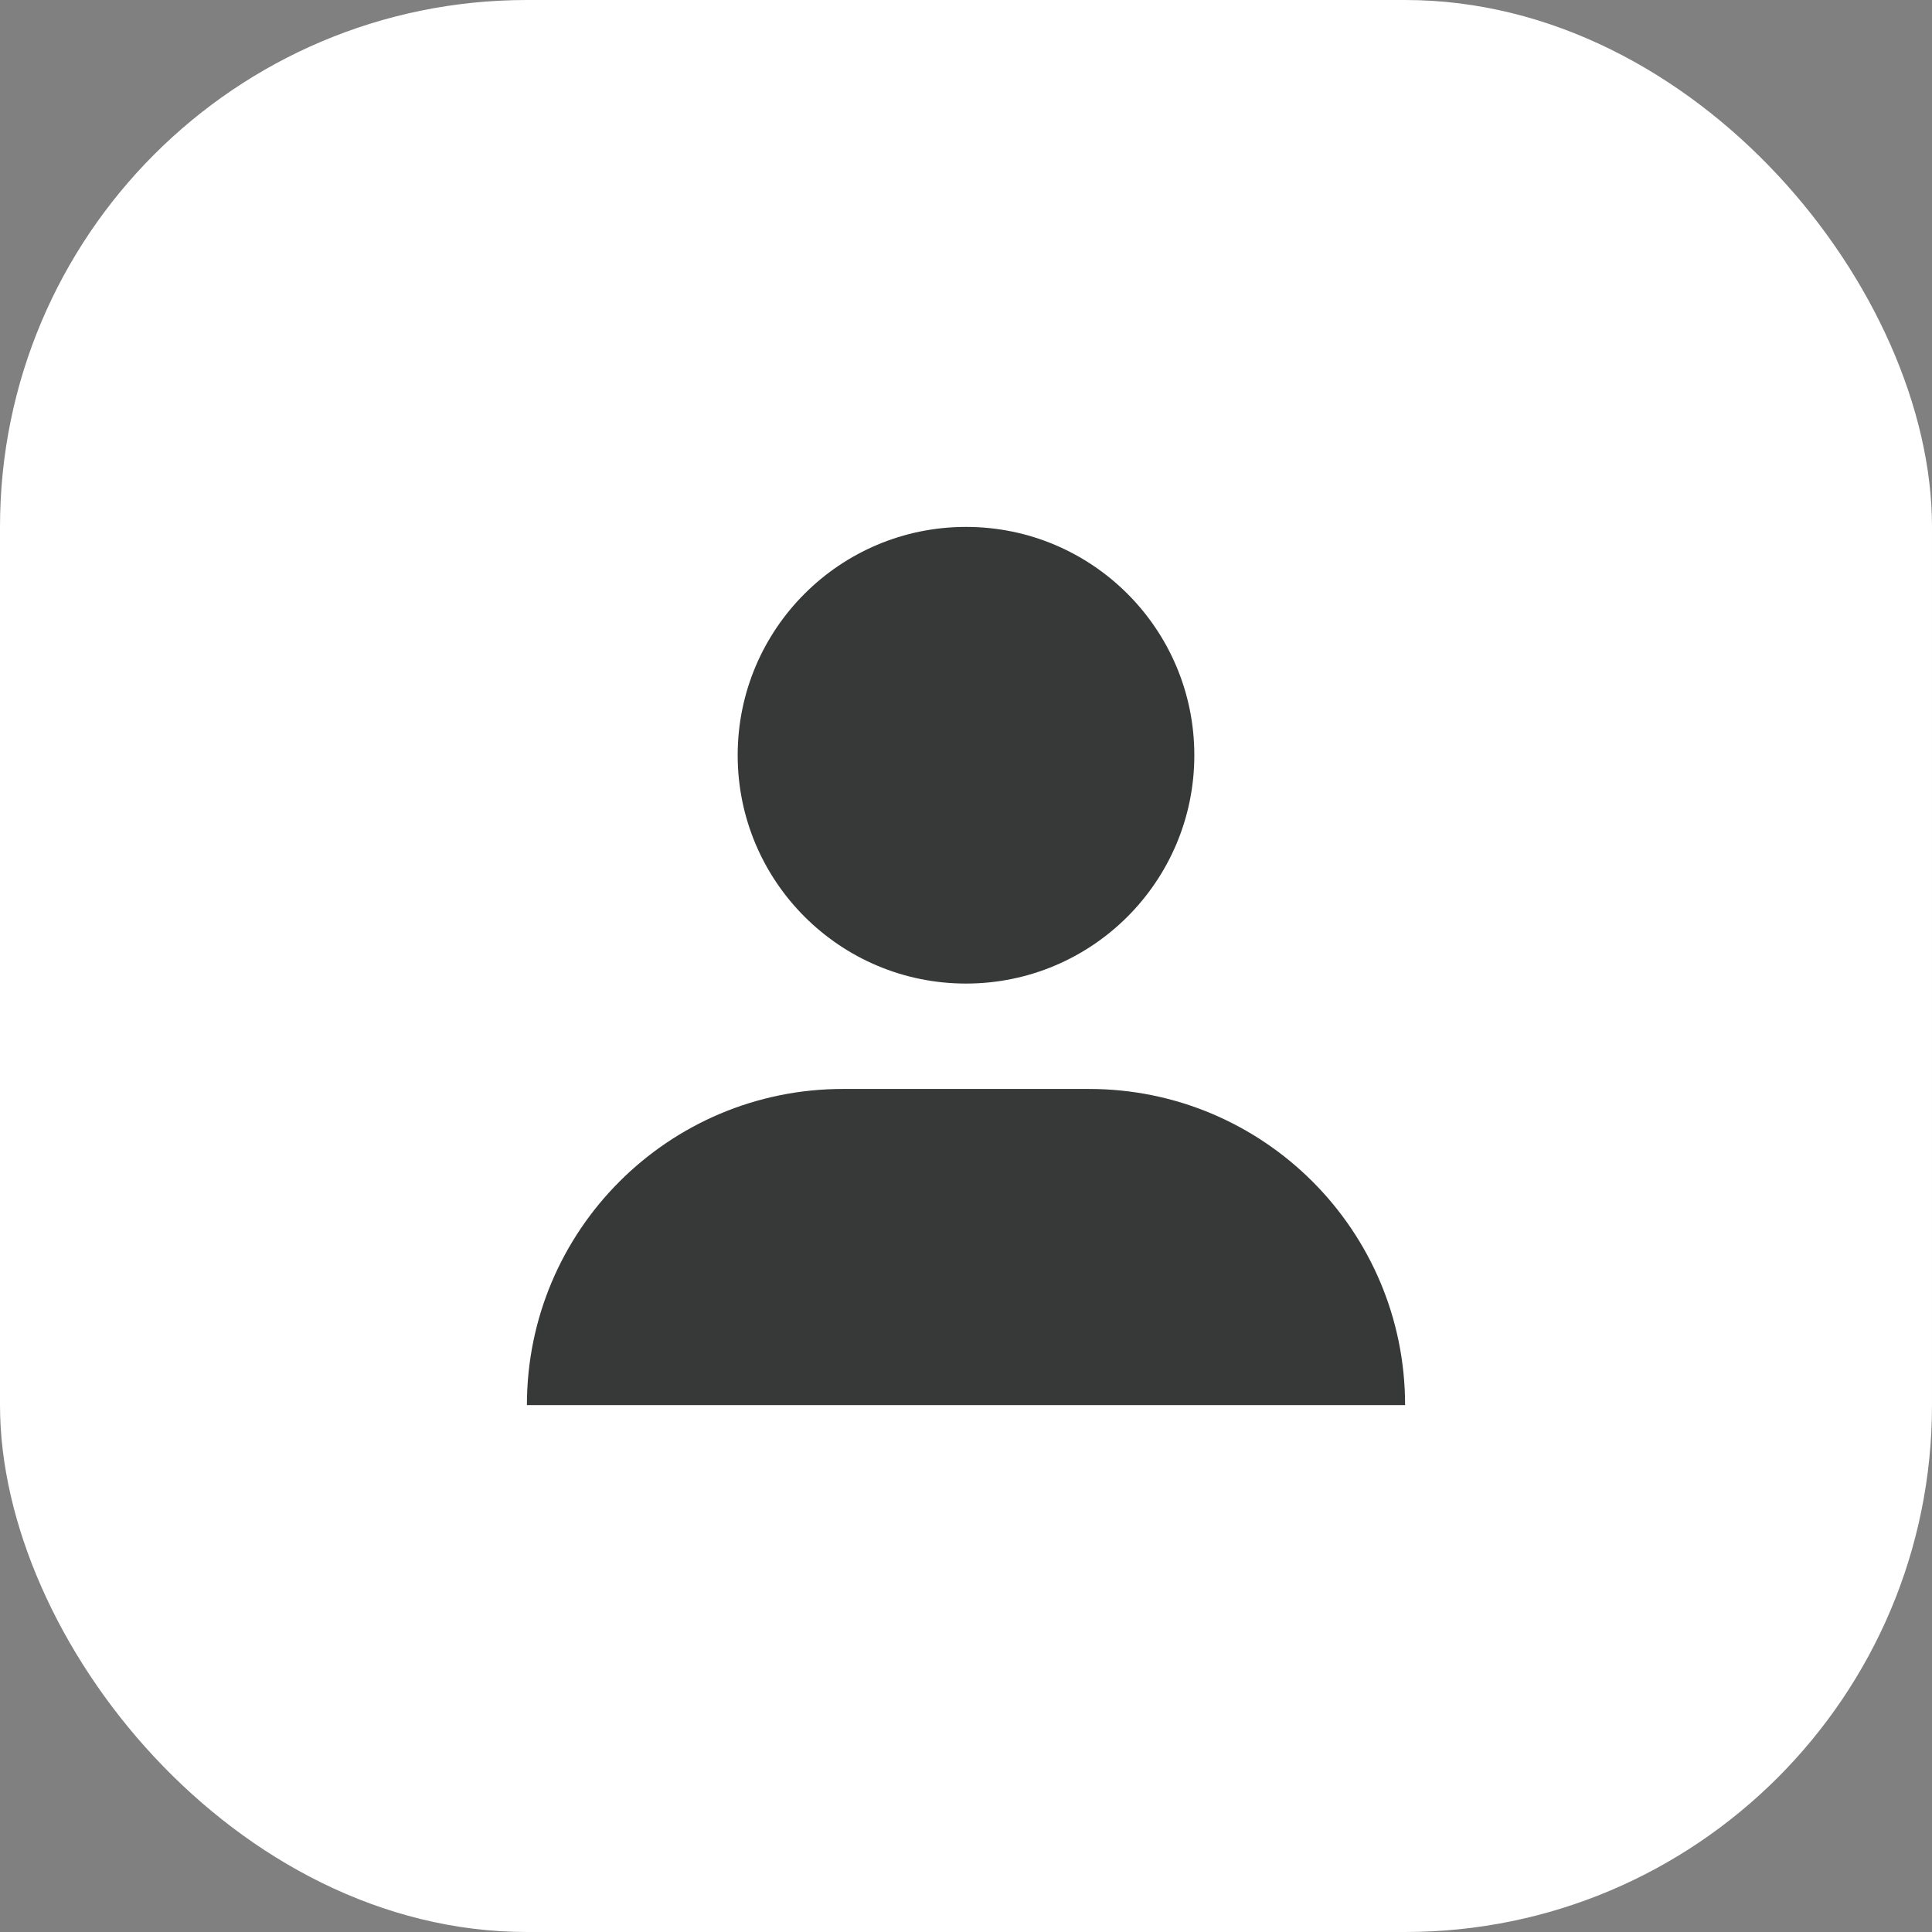 <svg width="55" height="55" viewBox="0 0 55 55" fill="none" xmlns="http://www.w3.org/2000/svg">
<rect x="0" y="0" width="55" height="55" fill="#808080" stroke="none"/>
<rect width="55" height="55" rx="15" fill="white"/>
<path d="M15 40C15 35.029 19.029 31 24 31H31C35.971 31 40 35.029 40 40V40H15V40Z" fill="#373838"/>
<circle cx="27.5" cy="21.5" r="6.5" fill="#373838"/>
</svg>
